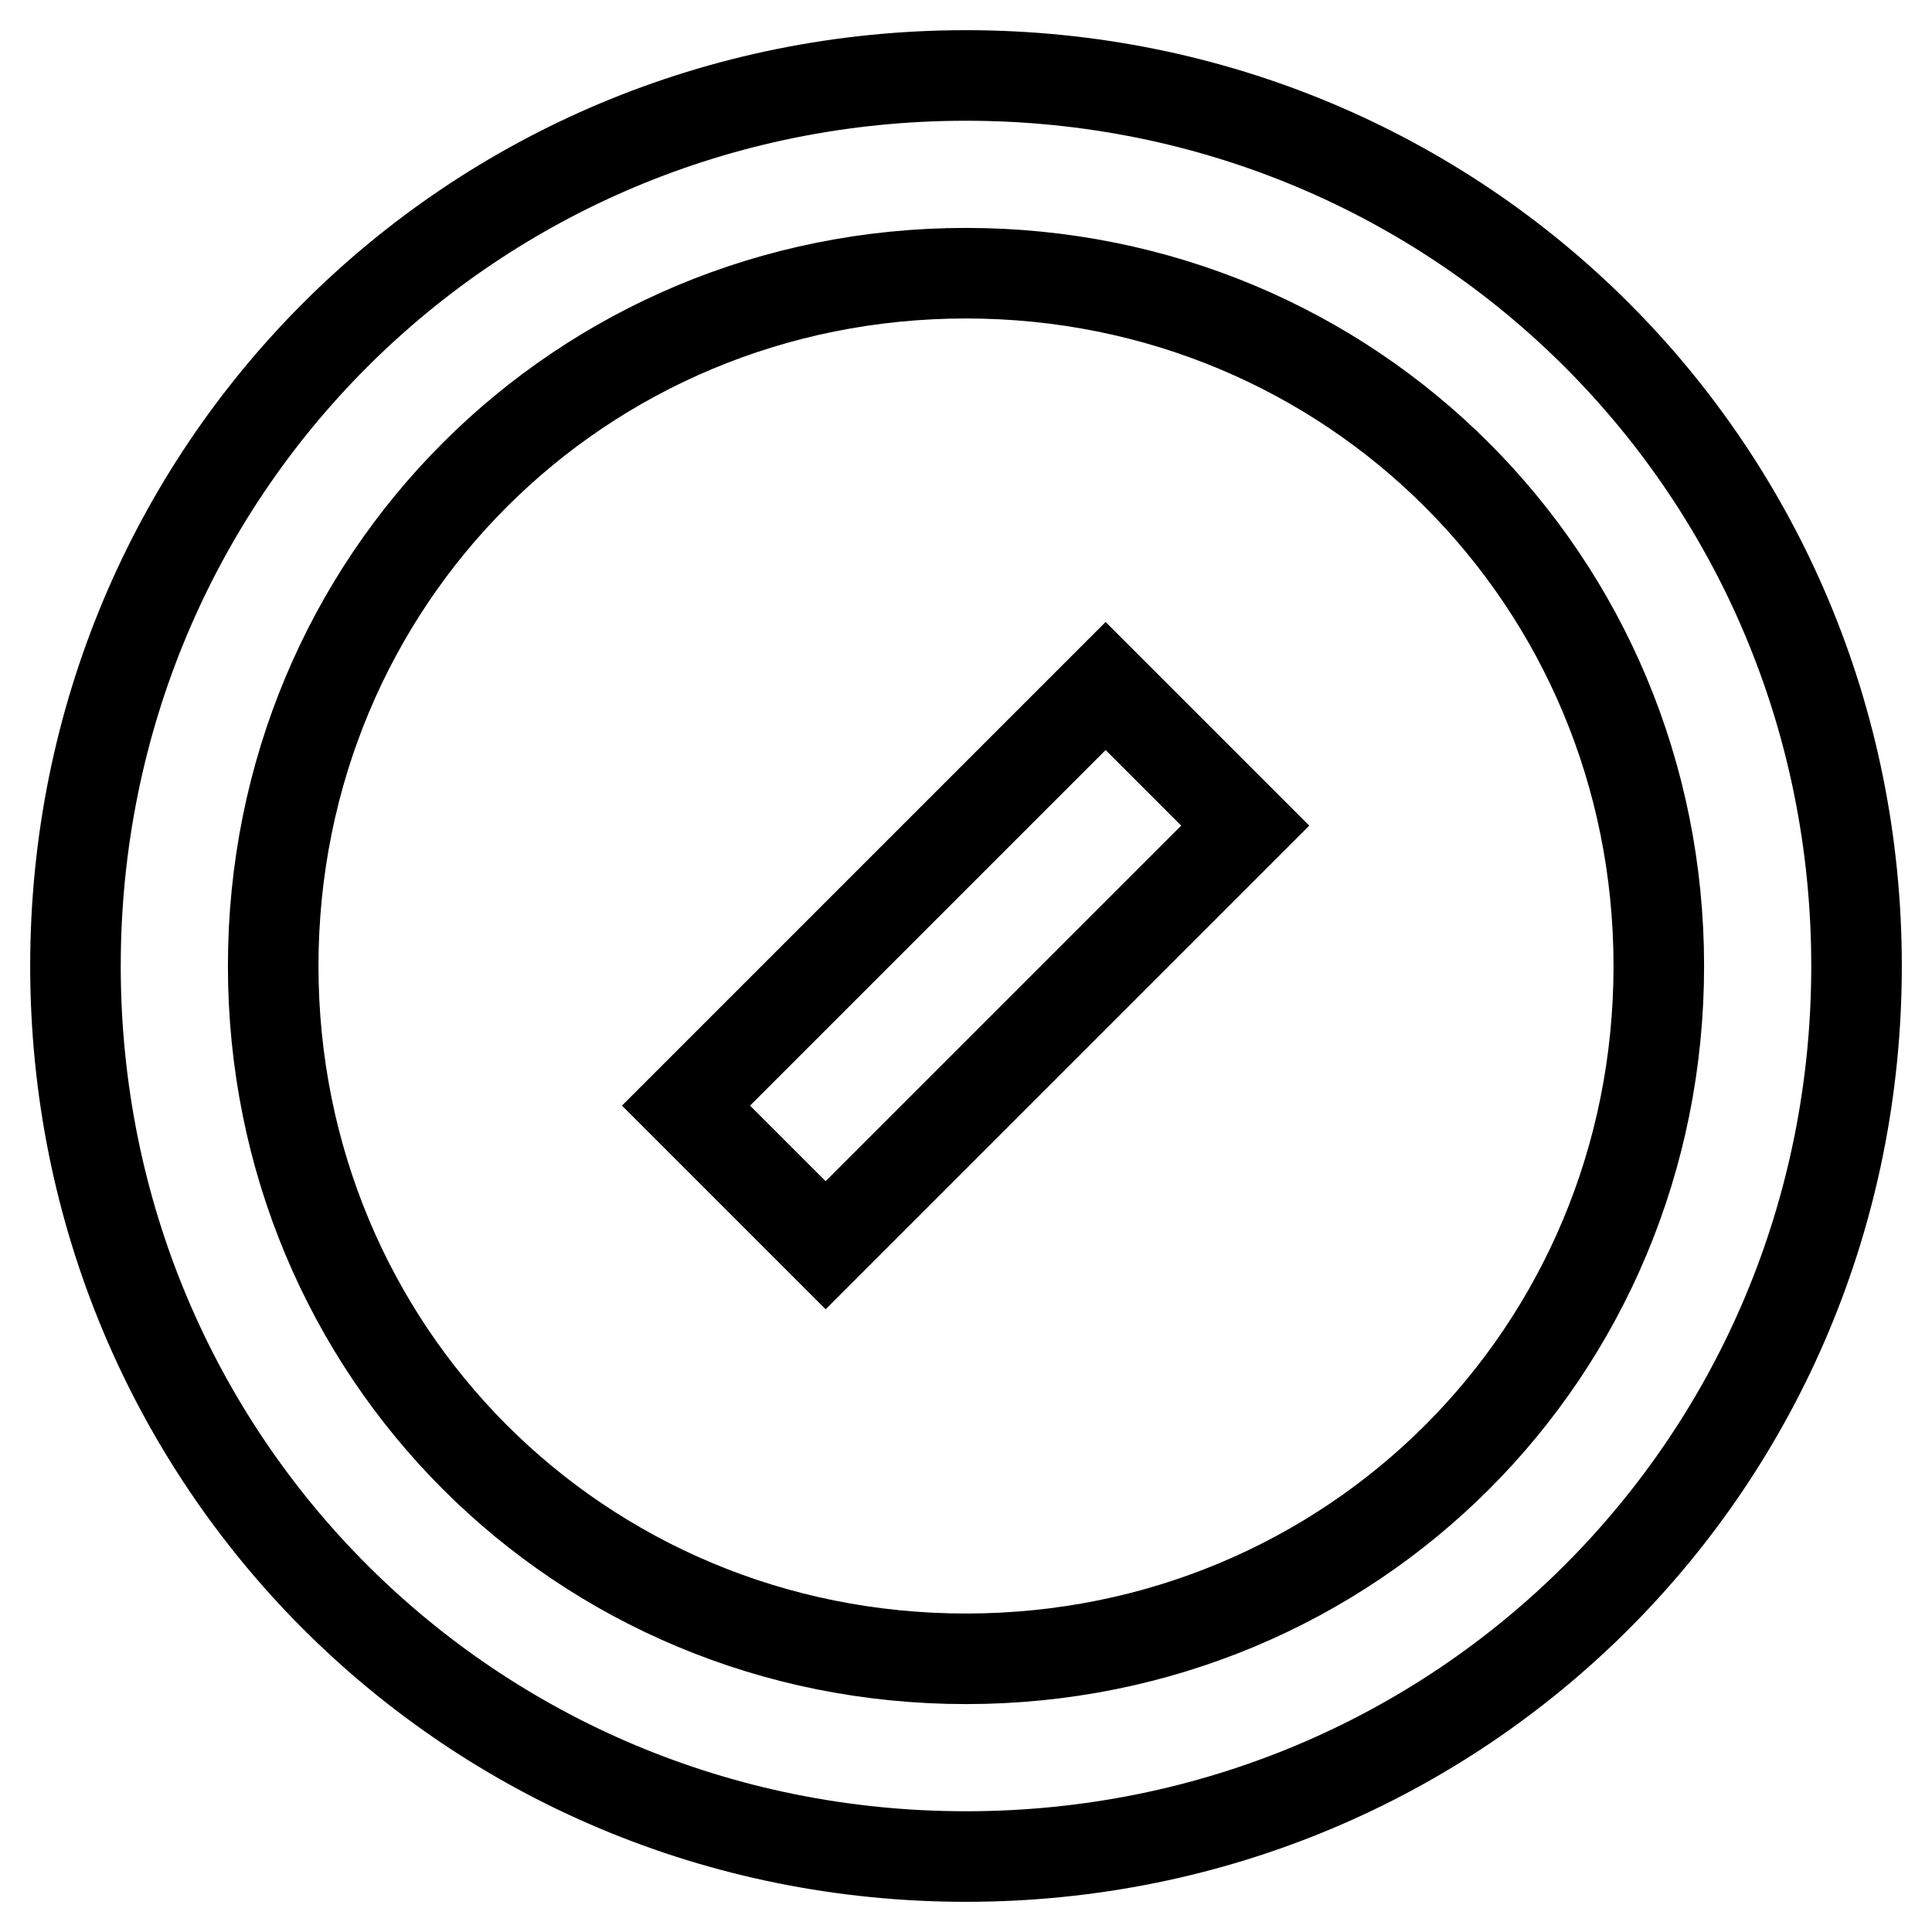 <?xml version="1.0" encoding="utf-8"?>
<!-- Svg Vector Icons : http://www.onlinewebfonts.com/icon -->
<!DOCTYPE svg PUBLIC "-//W3C//DTD SVG 1.1//EN" "http://www.w3.org/Graphics/SVG/1.1/DTD/svg11.dtd">
<svg version="1.1" xmlns="http://www.w3.org/2000/svg" xmlns:xlink="http://www.w3.org/1999/xlink" x="0px" y="0px" viewBox="0 0 256 256" enable-background="new 0 0 256 256" xml:space="preserve">
<g> <path stroke-width="12" fill-opacity="0" stroke="#000000"  d="M128,246c-65.6,0-118-52.4-118-118S62.4,10,128,10s118,52.4,118,118S193.6,246,128,246z M128,36.2 c-51.1,0-91.8,40.6-91.8,91.8c0,51.1,40.6,91.8,91.8,91.8c51.1,0,91.8-40.6,91.8-91.8C219.8,76.9,179.1,36.2,128,36.2z"/> <path stroke-width="12" fill-opacity="0" stroke="#000000"  d="M90.9,146.5l55.6-55.6l18.5,18.5l-55.6,55.6L90.9,146.5z"/></g>
</svg>